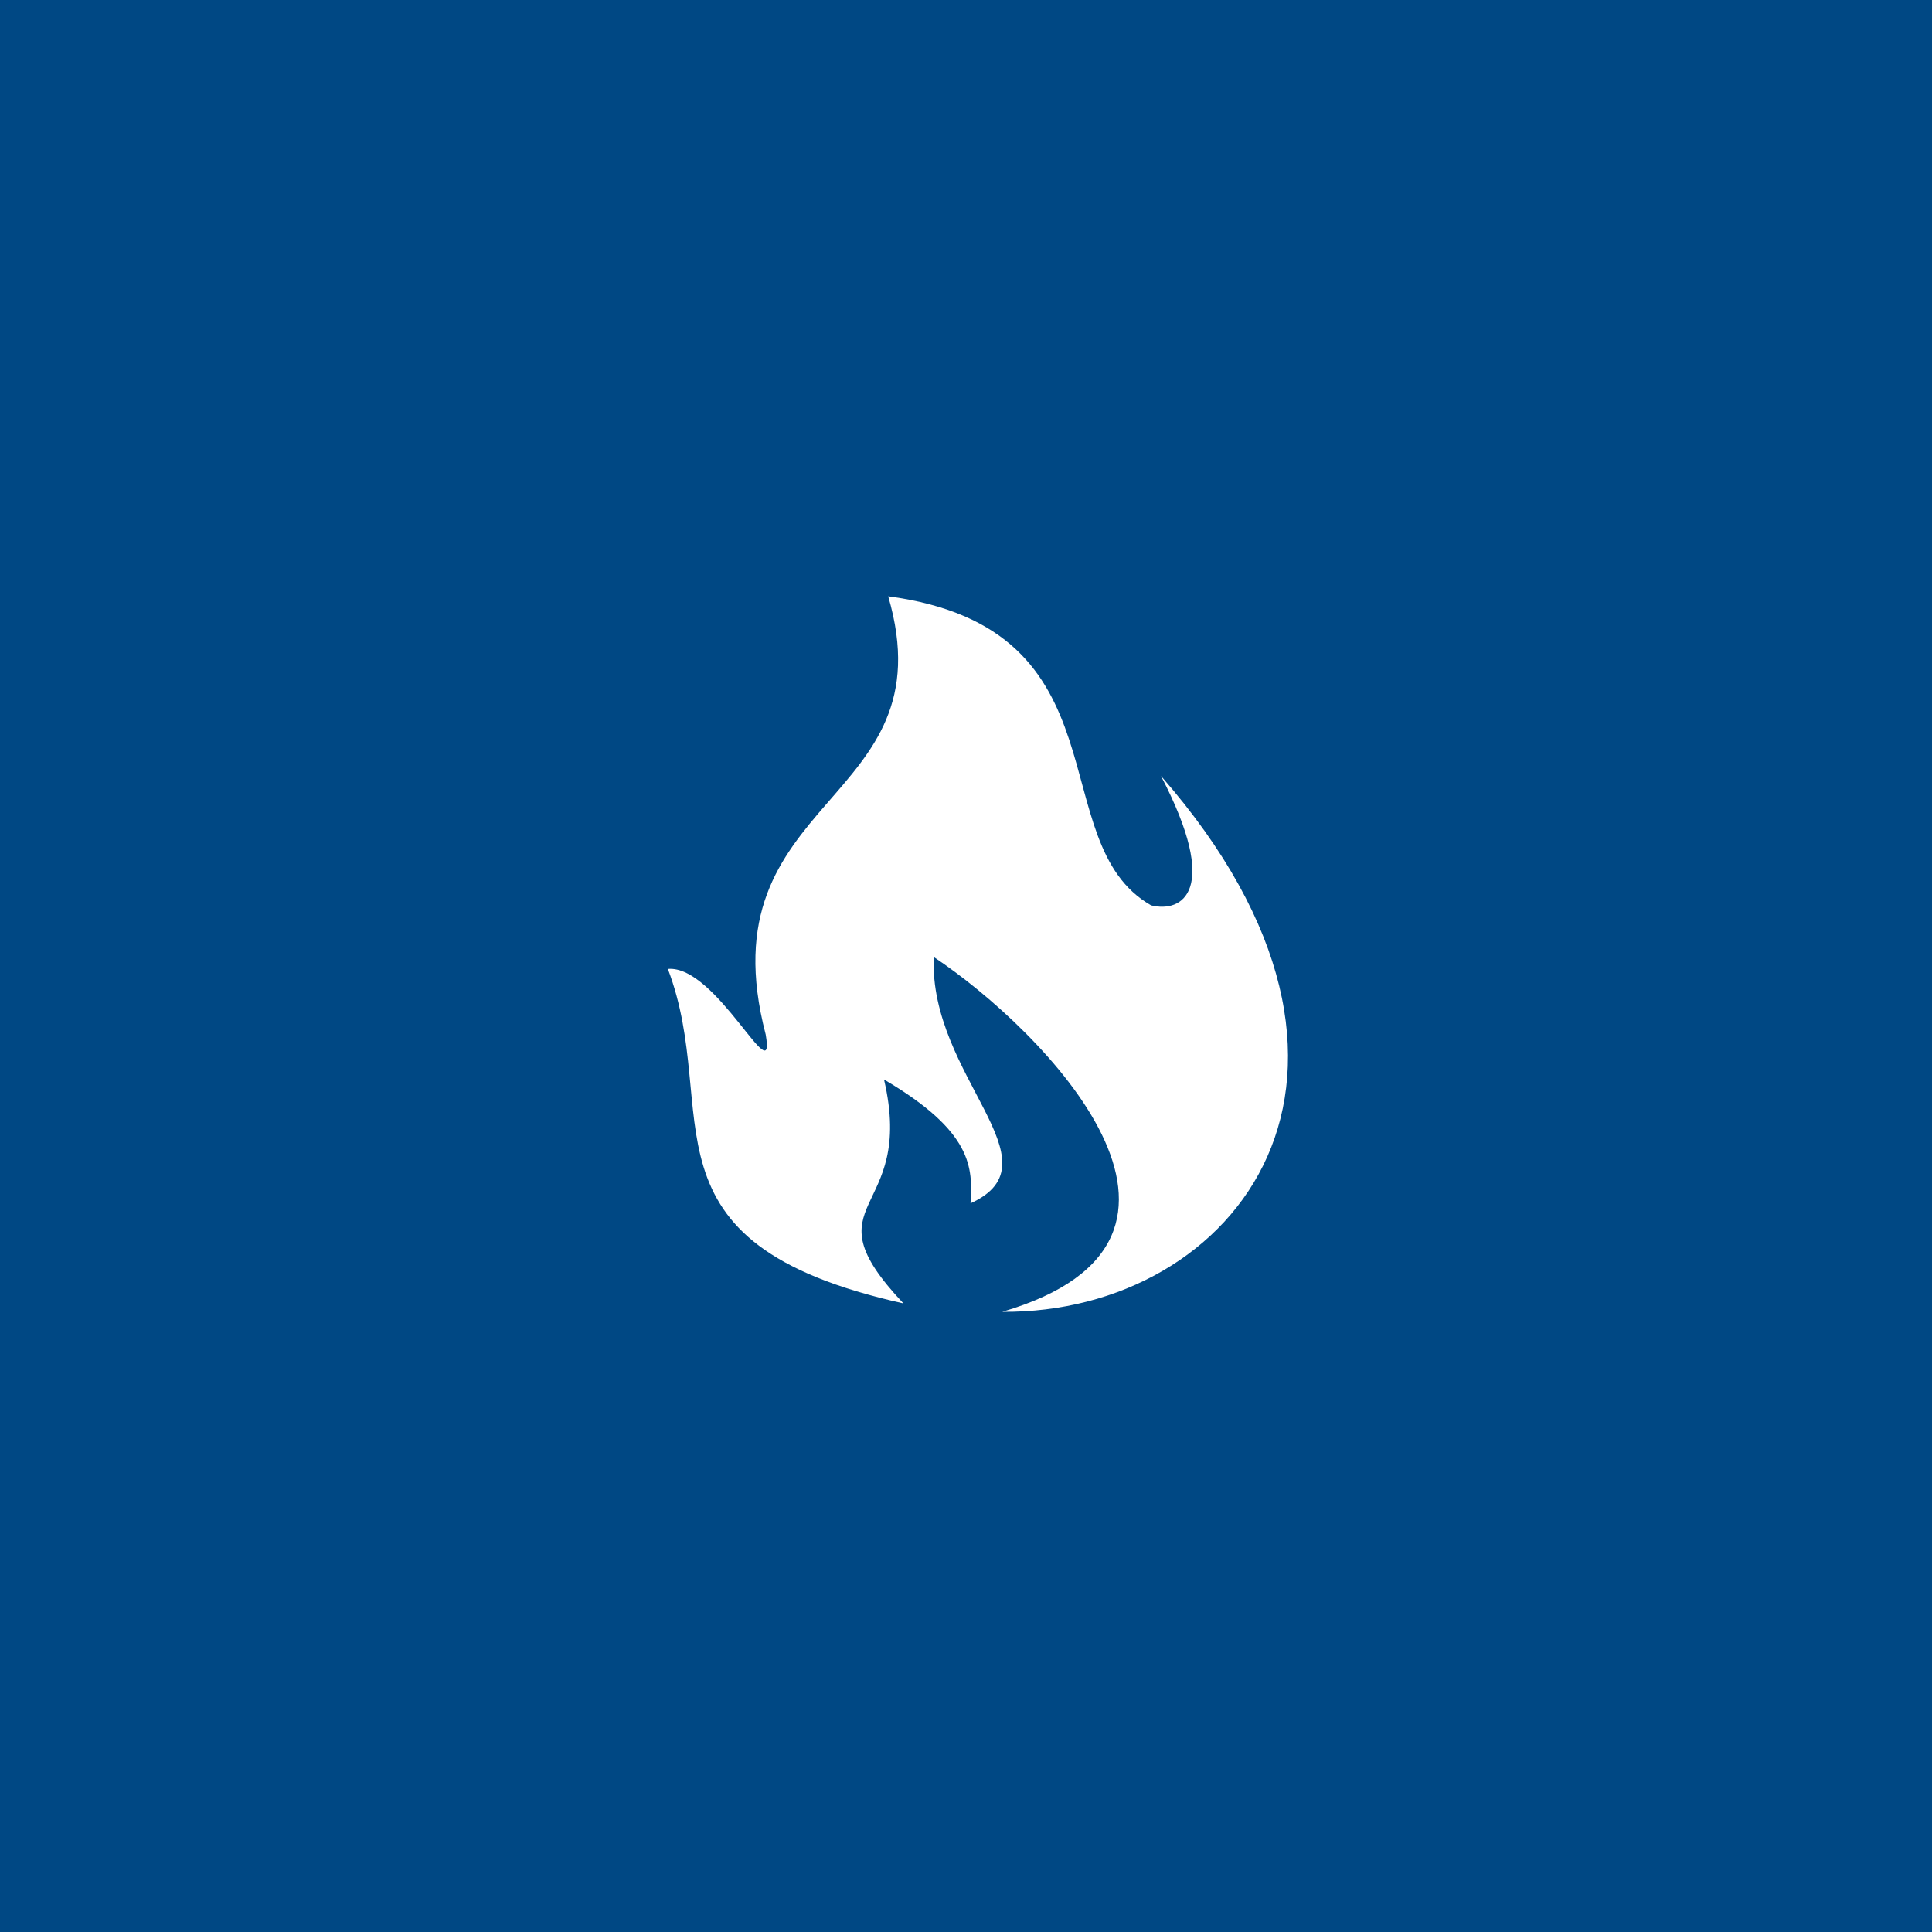 <?xml version="1.0" encoding="UTF-8"?> <svg xmlns="http://www.w3.org/2000/svg" width="81" height="81" viewBox="0 0 81 81" fill="none"><rect width="81" height="81" fill="#004884"></rect><path fill-rule="evenodd" clip-rule="evenodd" d="M37.877 54.646C26.414 52.101 30.295 46.634 28 40.623C30.035 40.438 32.536 45.904 32.103 43.375C29.47 33.284 39.816 33.808 37.238 25C47.388 26.351 43.636 35.322 48.261 37.958C49.55 38.277 51.195 37.376 48.675 32.533C59.608 45.04 51.855 55.079 42.017 54.999C52.395 51.96 43.734 43.171 39.148 40.123C38.939 45.117 44.484 48.726 40.69 50.45C40.781 48.96 40.795 47.452 37.063 45.259C38.415 51.041 33.727 50.247 37.877 54.646Z" fill="white"></path></svg> 
